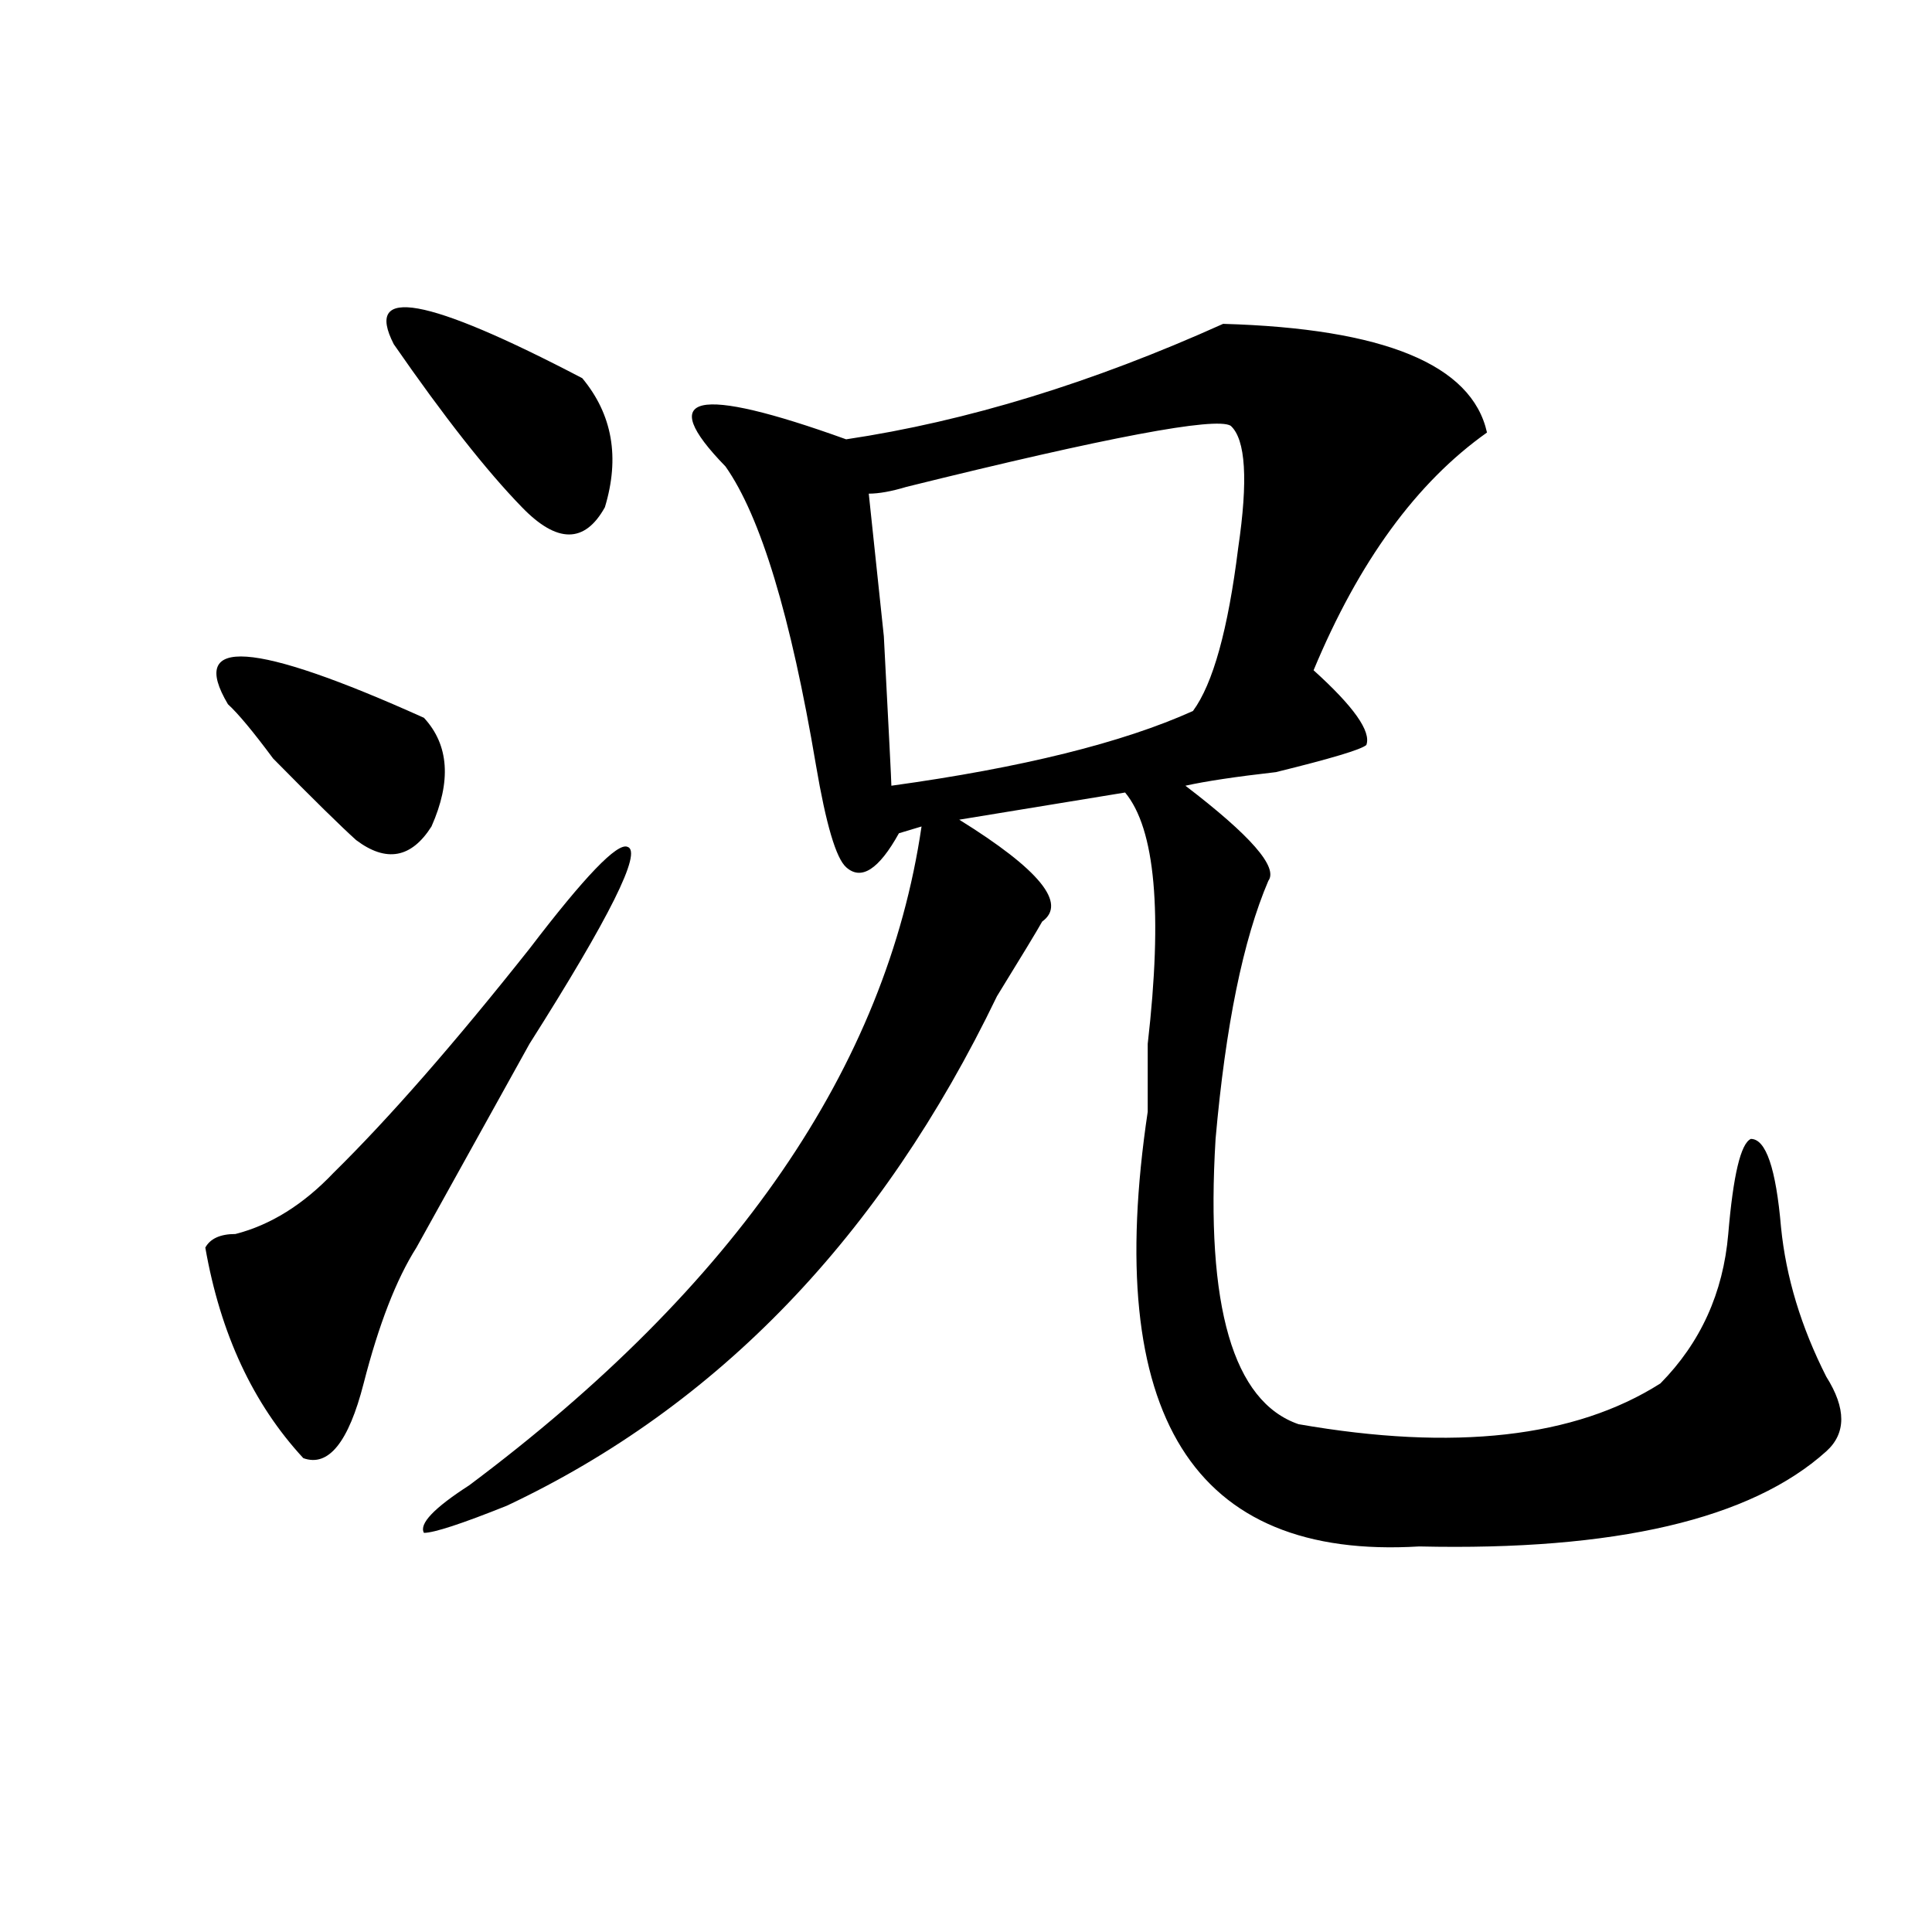 <?xml version="1.0" encoding="utf-8"?>
<!-- Generator: Adobe Illustrator 16.0.0, SVG Export Plug-In . SVG Version: 6.00 Build 0)  -->
<!DOCTYPE svg PUBLIC "-//W3C//DTD SVG 1.1//EN" "http://www.w3.org/Graphics/SVG/1.1/DTD/svg11.dtd">
<svg version="1.1" id="图层_1" xmlns="http://www.w3.org/2000/svg" xmlns:xlink="http://www.w3.org/1999/xlink" x="0px" y="0px"
	 width="1000px" height="1000px" viewBox="0 0 1000 1000" enable-background="new 0 0 1000 1000" xml:space="preserve">
<path d="M324.797,438.328c7.805,2.362-9.146,36.365-50.73,101.953c-26.036,46.912-45.548,82.068-58.535,105.469
	c-10.427,16.425-19.512,39.881-27.316,70.313c-7.805,30.487-18.231,43.396-31.219,38.672
	c-26.036-28.125-42.926-64.435-50.73-108.984c2.562-4.669,7.805-7.031,15.609-7.031c18.171-4.669,35.121-15.216,50.73-31.641
	c28.597-28.125,62.438-66.797,101.461-116.016C302.663,453.6,319.554,436.021,324.797,438.328z M117.973,364.5
	c-20.853-35.156,12.987-32.794,101.461,7.031c12.987,14.063,14.269,32.85,3.902,56.25c-10.427,16.425-23.414,18.787-39.023,7.031
	c-7.805-7.031-22.134-21.094-42.926-42.188C130.96,378.563,123.155,369.225,117.973,364.5z M203.824,178.172
	c-15.609-30.432,16.89-24.609,97.559,17.578c15.609,18.787,19.512,41.034,11.707,66.797c-10.427,18.787-24.755,18.787-42.926,0
	C251.933,243.815,229.8,215.69,203.824,178.172z M633.082,167.625c83.229,2.362,128.777,21.094,136.582,56.25
	c-36.462,25.818-66.34,66.797-89.754,123.047c20.792,18.787,29.878,31.641,27.316,38.672c-2.622,2.362-18.231,7.031-46.828,14.063
	c-20.853,2.362-36.462,4.725-46.828,7.031c33.78,25.818,48.108,42.188,42.926,49.219c-13.048,30.487-22.134,75.037-27.316,133.594
	c-5.243,86.737,9.085,135.956,42.926,147.656c80.608,14.063,143.046,7.031,187.313-21.094
	c20.792-21.094,32.499-46.856,35.121-77.344c2.562-30.432,6.464-46.856,11.707-49.219c7.805,0,12.987,15.271,15.609,45.703
	c2.562,25.818,10.366,51.581,23.414,77.344c10.366,16.425,10.366,29.334,0,38.672c-39.023,35.156-109.266,51.525-210.727,49.219
	c-117.07,7.031-163.898-67.95-140.484-225c0-7.031,0-18.731,0-35.156c7.805-67.95,3.902-111.291-11.707-130.078L496.5,424.266
	c41.585,25.818,55.913,43.396,42.926,52.734c-2.622,4.725-10.427,17.578-23.414,38.672
	c-59.876,124.256-144.387,212.146-253.652,263.672c-23.414,9.394-37.743,14.063-42.926,14.063
	c-2.622-4.669,5.183-12.854,23.414-24.609C380.71,665.69,458.757,552.037,476.988,427.781l-11.707,3.516
	c-10.427,18.787-19.512,24.609-27.316,17.578c-5.243-4.669-10.427-22.247-15.609-52.734
	c-13.048-77.344-28.657-128.869-46.828-154.688c-18.231-18.731-22.134-29.278-11.707-31.641
	c10.366-2.307,35.121,3.516,74.145,17.578C500.402,218.053,565.401,198.112,633.082,167.625z M636.984,220.359
	c-7.805-4.669-63.778,5.878-167.801,31.641c-7.805,2.362-14.329,3.516-19.512,3.516l7.805,73.828
	c2.562,49.219,3.902,75.037,3.902,77.344c67.62-9.338,119.632-22.247,156.094-38.672c10.366-14.063,18.171-42.188,23.414-84.375
	C646.069,248.484,644.789,227.391,636.984,220.359z"/>
</svg>

